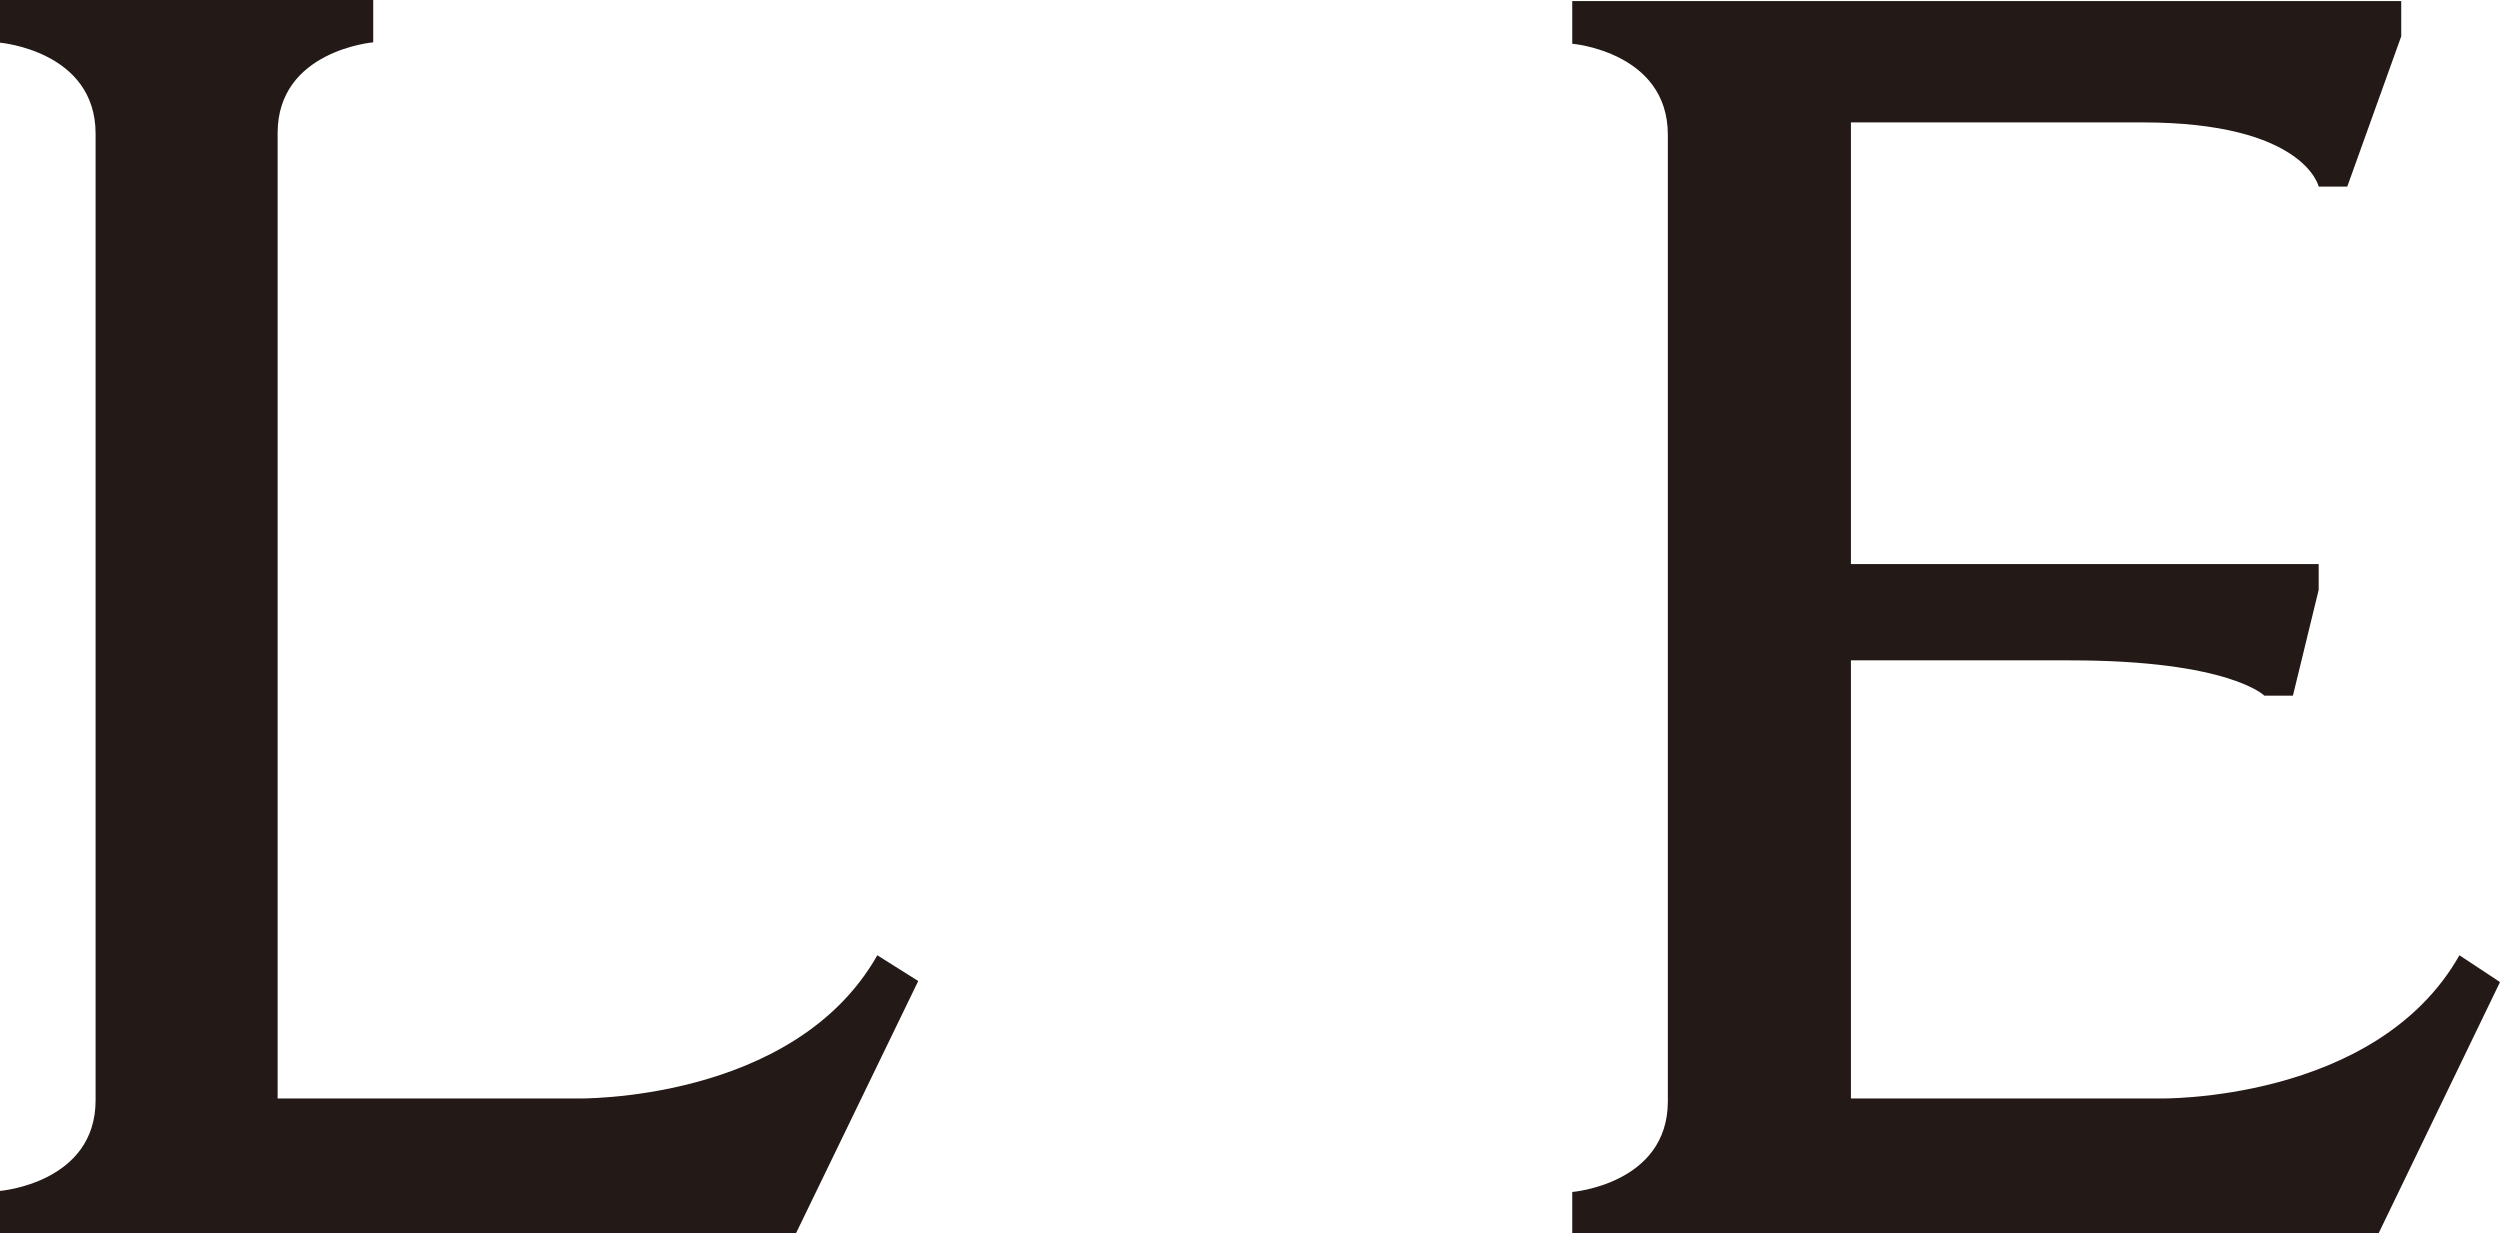 <svg id="Layer_1" data-name="Layer 1" xmlns="http://www.w3.org/2000/svg" viewBox="0 0 70.87 34.96"><defs><style>.cls-1{fill:#231916;}</style></defs><title>brand1-txt1</title><path class="cls-1" d="M65.4,54.36c-2.37,4.19-8.52,4.06-8.52,4.06H48.4V31.05c0-2.34,2.71-2.57,2.71-2.57V27.28H40.53v1.21s2.71.23,2.71,2.58h0v27.4c0,2.35-2.71,2.57-2.71,2.57v1.21H63.09l3.47-7.16Z" transform="translate(-40.53 -27.28)"/><path class="cls-1" d="M110.25,54.36c-2.37,4.19-8.52,4.06-8.52,4.06H93V46h6.22c4.51,0,5.5,1,5.5,1h.81l.73-3v-.73H93V30.75h8.26c4.6,0,5,1.82,5,1.82h.81l1.53-4.26v-1H85.1v1.21s2.71.23,2.71,2.58h0v27.4c0,2.35-2.71,2.57-2.71,2.57v1.21h22.84l3.46-7.16Z" transform="translate(-40.53 -27.28)"/></svg>